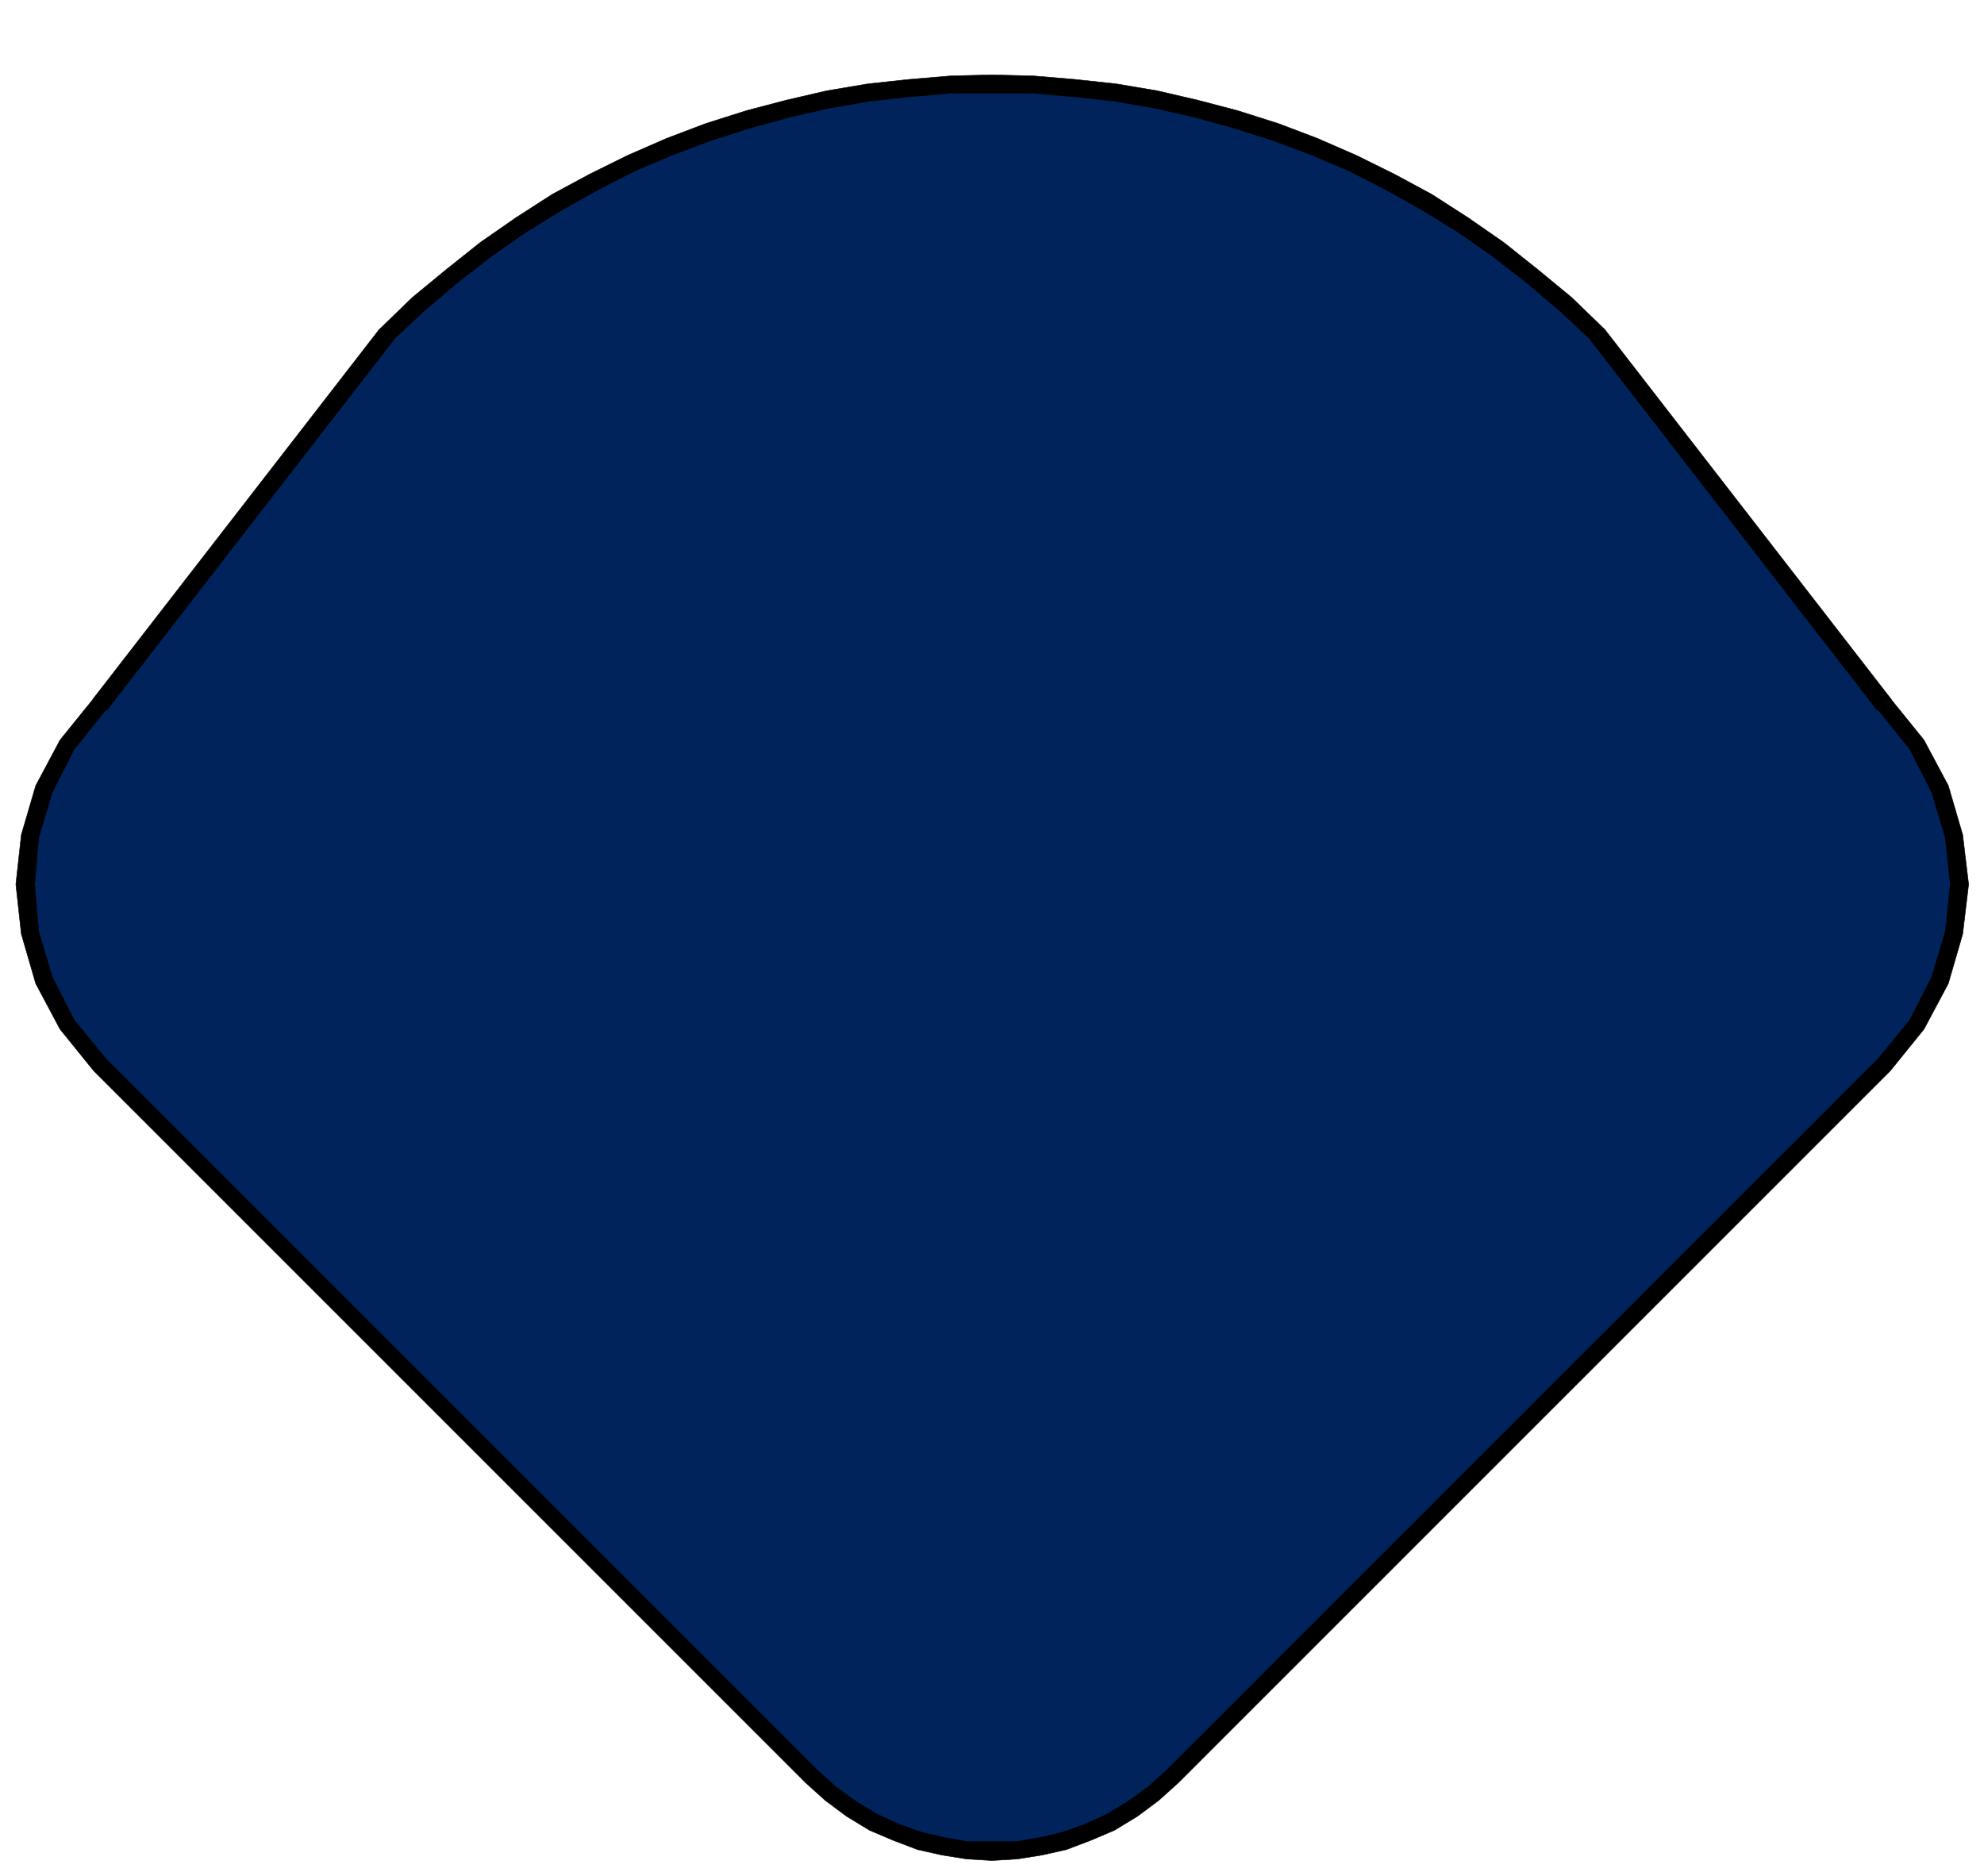 <svg xmlns="http://www.w3.org/2000/svg" width="2994.977" height="2832.629"><rect width="100%" height="100%" fill="#808080" stroke="none"/><defs><clipPath id="a"><path d="M0 0h2994.977v2829.856H0Zm0 0"/></clipPath></defs><path fill="#fff" d="M0 2832.629h2994.977V0H0Zm0 0"/><g clip-path="url(#a)" transform="translate(0 2.43)"><path fill="#fff" fill-rule="evenodd" stroke="#fff" stroke-linecap="square" stroke-linejoin="bevel" stroke-miterlimit="10" stroke-width=".739" d="M0 2830.2h2994.977V-2.43H0Zm0 0"/></g><path fill="#00235c" fill-rule="evenodd" stroke="#00235c" stroke-linecap="square" stroke-linejoin="bevel" stroke-miterlimit="10" stroke-width=".74" d="m2411.707 505.422-47.922-45.649-50.183-42.695-51.668-39.687-53.145-37.47-53.887-34.41-56.152-30.714-56.152-28.445-58.422-24.7-58.418-22.48-60.64-19.473-59.9-15.726-60.64-14.2-61.379-9.761-62.164-7.492-61.379-4.489-62.168-1.476-62.168 1.476-61.379 4.489-62.117 7.492-61.43 9.761-60.636 14.2-59.902 15.726-60.637 19.473-58.422 22.48-58.371 24.7-56.2 28.445-56.156 30.715-53.883 34.41-53.144 37.469-51.668 39.687-50.187 42.695-47.918 45.649-432.758 557.832-48.657 60.637-35.203 67.394-21.738 71.14-6.707 72.618 6.707 73.41 21.738 71.137 35.203 67.394 48.657 60.641 1074.445 1073.754 29.188 26.176 31.453 23.222 32.93 20.211 34.46 14.989 35.2 13.457 35.94 7.496 35.942 6.011 37.418 1.48 37.418-1.48 35.942-6.011 35.937-7.496 35.2-13.457 34.46-14.989 32.934-20.21 31.453-23.223 29.188-26.176 1074.44-1073.754 48.712-60.64 35.148-67.395 21.742-71.137 7.493-73.41-7.492-72.617-21.743-71.14-35.148-67.395-48.711-60.637zm0 0"/><path fill-rule="evenodd" stroke="#000" stroke-linecap="square" stroke-linejoin="bevel" stroke-miterlimit="10" stroke-width=".74" d="m593.77 513.656-1.528.739 47.918-44.91 49.45-41.958 50.874-39.683 52.457-36.68 54.625-33.672 54.672-30.715 55.414-28.445 58.372-24.7 57.68-21.741 59.16-18.684 59.902-16.516 59.16-13.46 60.637-10.5 62.117-6.704 60.64-5.277h124.336l60.637 5.277 62.117 6.703 60.692 10.5 59.109 13.461 59.898 16.516 59.16 18.684 57.684 21.742 58.371 24.699 55.41 28.445 54.676 30.715 54.625 33.672 52.453 36.68 50.88 39.683 49.448 41.957 47.918 44.91 18.684-17.945-48.66-47.18-50.926-41.953-51.617-41.164-53.934-37.422-54.672-35.199-56.894-30.715-57.633-28.445-58.418-25.488-59.16-22.43-61.379-19.473-59.898-15.726-61.43-14.25-62.117-10.45-62.907-6.757-62.117-5.223-62.168-1.531-62.168 1.531-62.117 5.223-62.906 6.758-62.121 10.449-61.426 14.25-59.898 15.726-61.38 19.473-59.16 22.43-58.421 25.488-57.633 28.445-56.89 30.715-54.673 35.2-53.886 37.421-51.668 41.164-50.926 41.954-48.66 47.18-1.528 1.48zm0 0"/><path fill-rule="evenodd" stroke="#000" stroke-linecap="square" stroke-linejoin="bevel" stroke-miterlimit="10" stroke-width=".74" d="m159.484 1072.227 2.27-.743L593.77 513.656l-21.743-15.726-432.015 557.828 1.48-1.477zm0 0"/><path fill-rule="evenodd" stroke="#000" stroke-linecap="square" stroke-linejoin="bevel" stroke-miterlimit="10" stroke-width=".74" d="m159.484 1597.863-47.18-57.633-33.671-65.914-20.211-68.132-6.016-71.141 6.016-70.352 20.21-68.132 33.673-65.915 47.18-58.417-17.993-17.946-50.879 62.906-36.68 68.872-21.742 74.148-8.23 74.836 8.23 74.887 21.743 74.886 36.68 68.871 50.878 62.91zM1233.93 2672.356 159.484 1597.863l-17.992 18.735L1215.984 2691.09Zm0 0"/><path fill-rule="evenodd" stroke="#000" stroke-linecap="square" stroke-linejoin="bevel" stroke-miterlimit="10" stroke-width=".74" d="m1761.047 2672.356-28.45 25.488-29.972 21.691-32.191 19.473-32.934 14.988-33.672 11.98-35.2 8.235-35.202 6.012h-71.88l-35.198-6.012-35.2-8.234-33.671-11.98-32.934-14.99-32.191-19.472-29.977-21.691-28.445-25.488-17.946 18.734 29.926 26.965 32.192 23.96 34.46 20.954 35.2 14.988 37.422 14.246 36.675 8.235 37.422 5.964 38.207 2.27 38.207-2.27 37.418-5.964 36.68-8.235 37.469-14.246 35.148-14.988 34.461-20.953 32.195-23.961 29.973-26.965zm1074.441-1074.493L1761.047 2672.355l17.992 18.735 1074.445-1074.492zm-2.218-526.379 2.218.743 47.18 58.417 33.672 65.915 20.215 68.132 7.492 70.352-7.492 71.14-20.215 68.133-33.672 65.914-47.18 57.633 17.996 18.735 50.88-62.91 36.726-68.872 21.691-74.886 8.973-74.887-8.973-74.836-21.691-74.148-36.727-68.872-50.879-62.906 1.48 1.477zm0 0"/><path fill-rule="evenodd" stroke="#000" stroke-linecap="square" stroke-linejoin="bevel" stroke-miterlimit="10" stroke-width=".74" d="m2402.734 514.395-1.527-.739 432.063 557.828 21.695-15.726-432.02-557.828-1.527-1.48zm0 0"/></svg>
